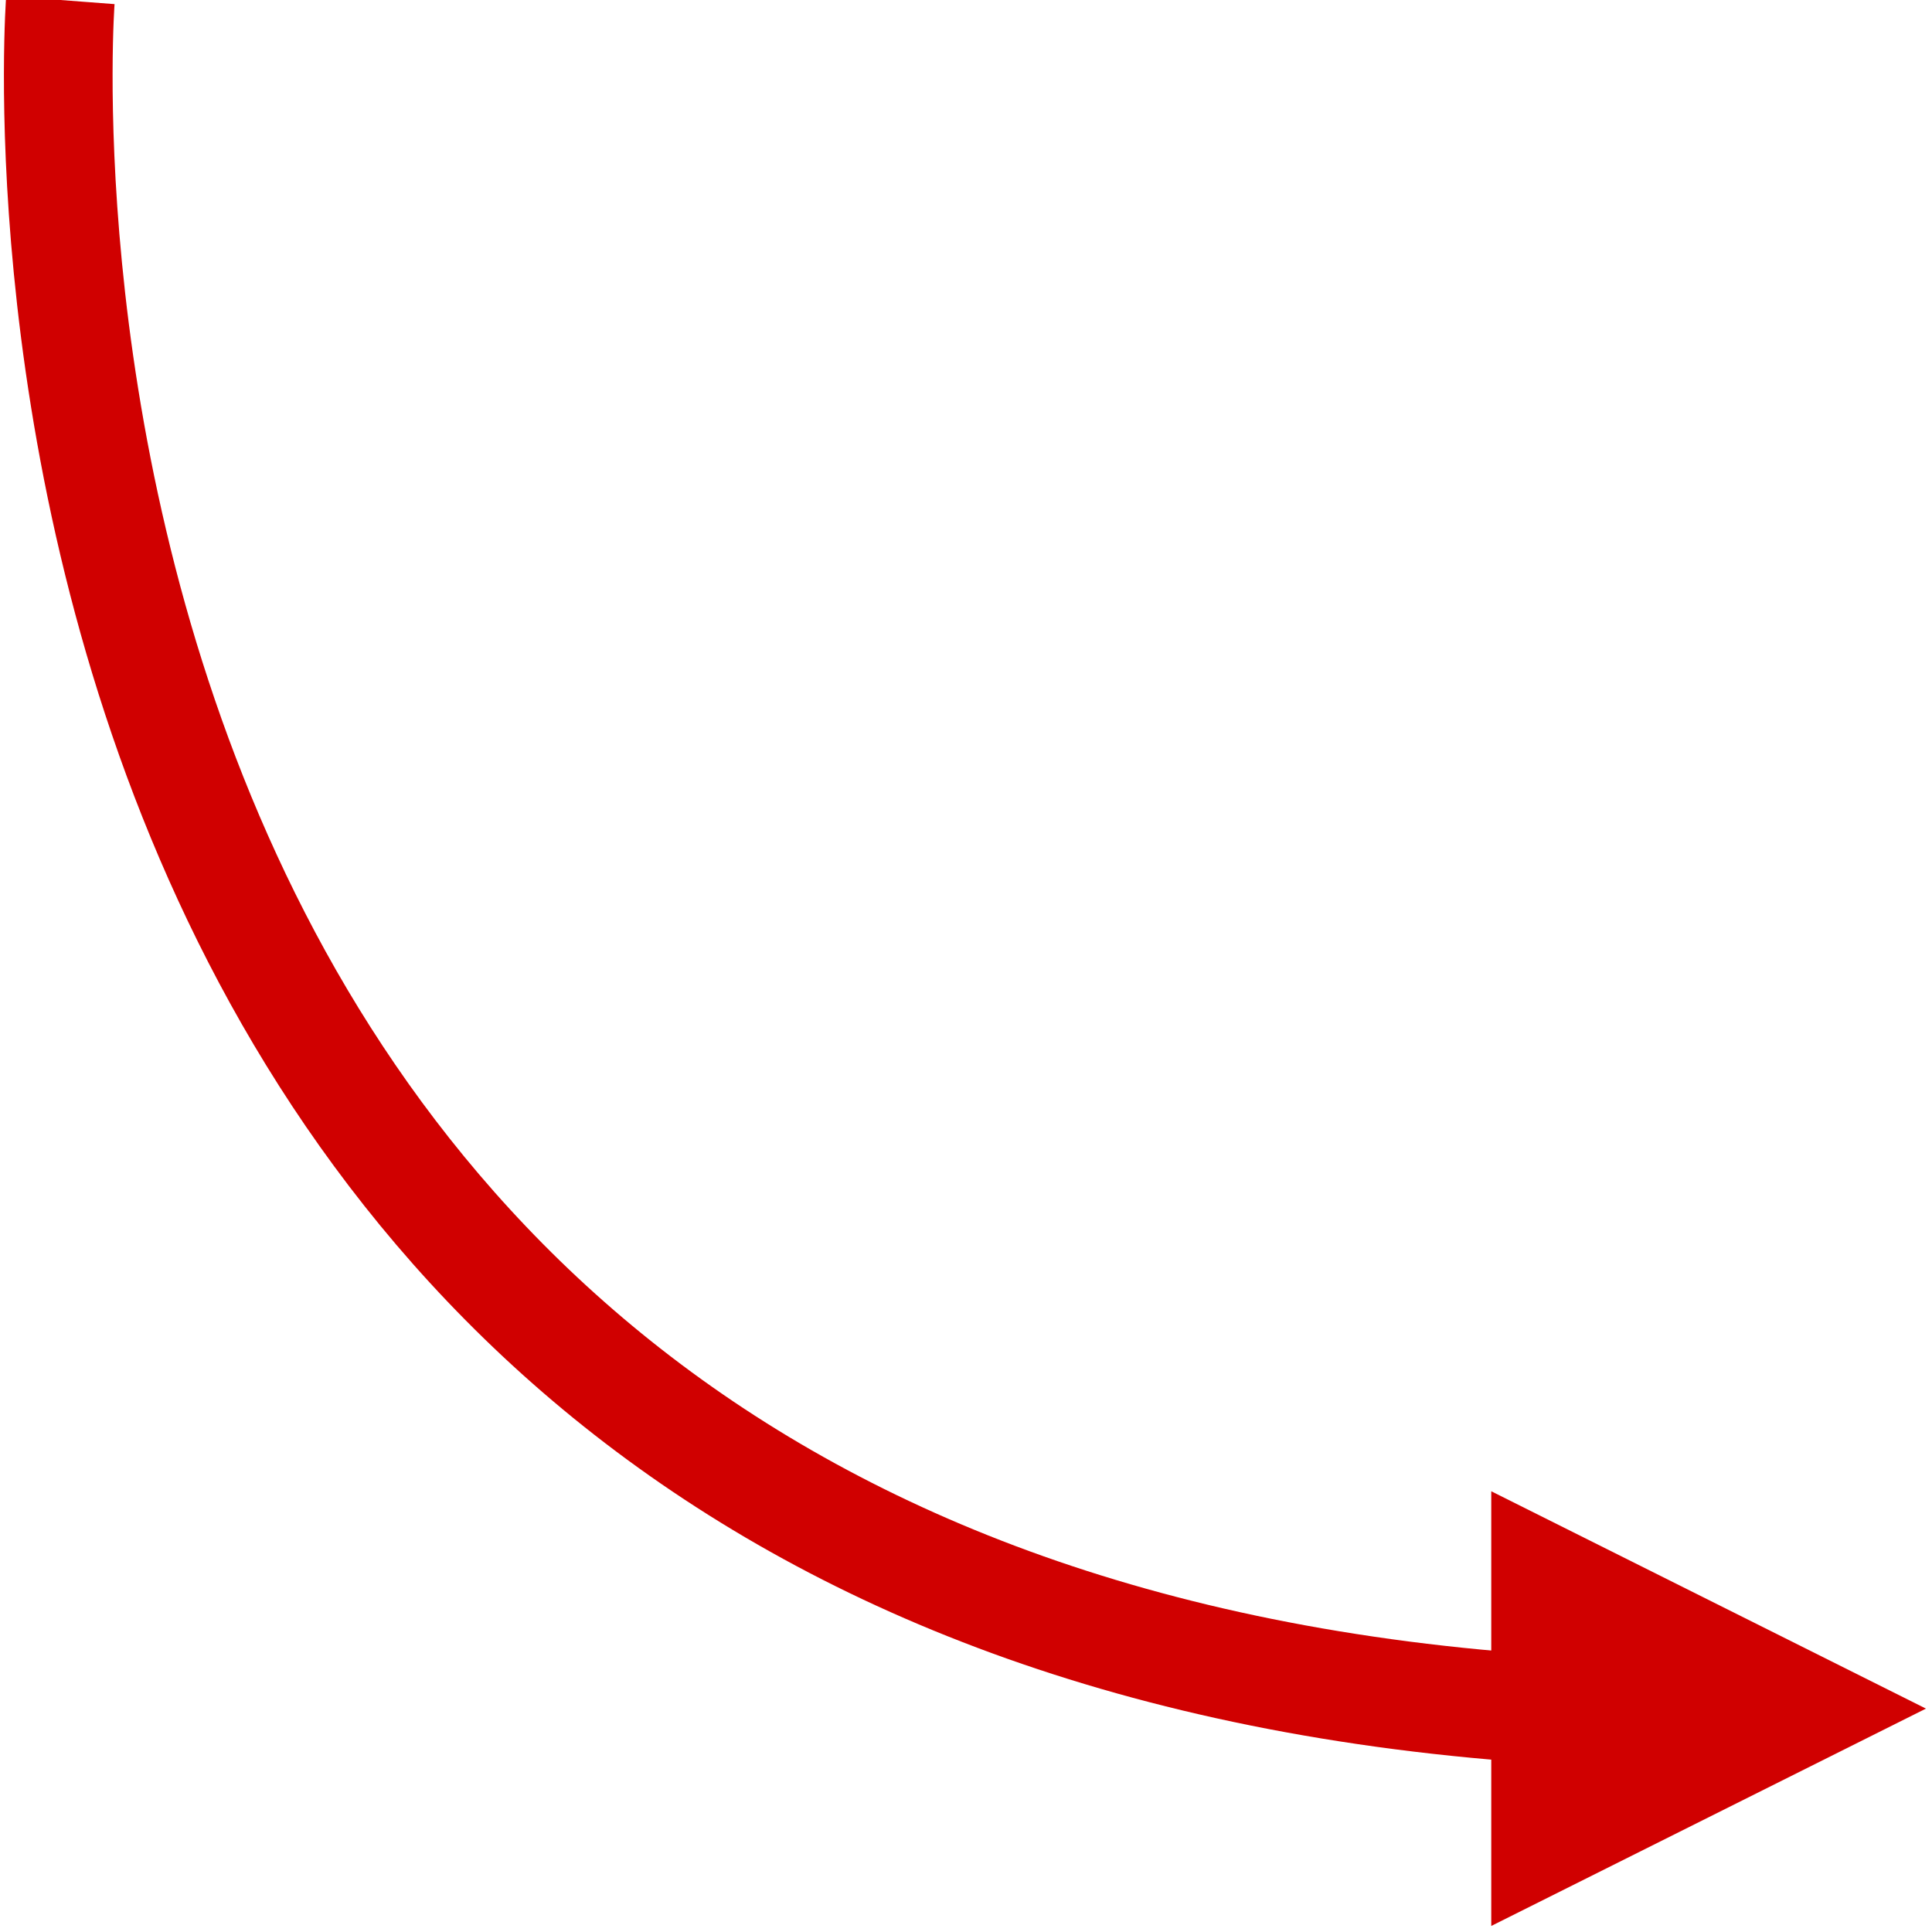 <svg xmlns="http://www.w3.org/2000/svg" viewBox="0 0 320 320"><path d="M10 0s-21.6 284 274 284" style="fill:none;stroke:#d00000;stroke-miterlimit:10;stroke-width:18px"/><path style="fill:#d00000" d="m319 283-72 36v-72l72 36z"/></svg>